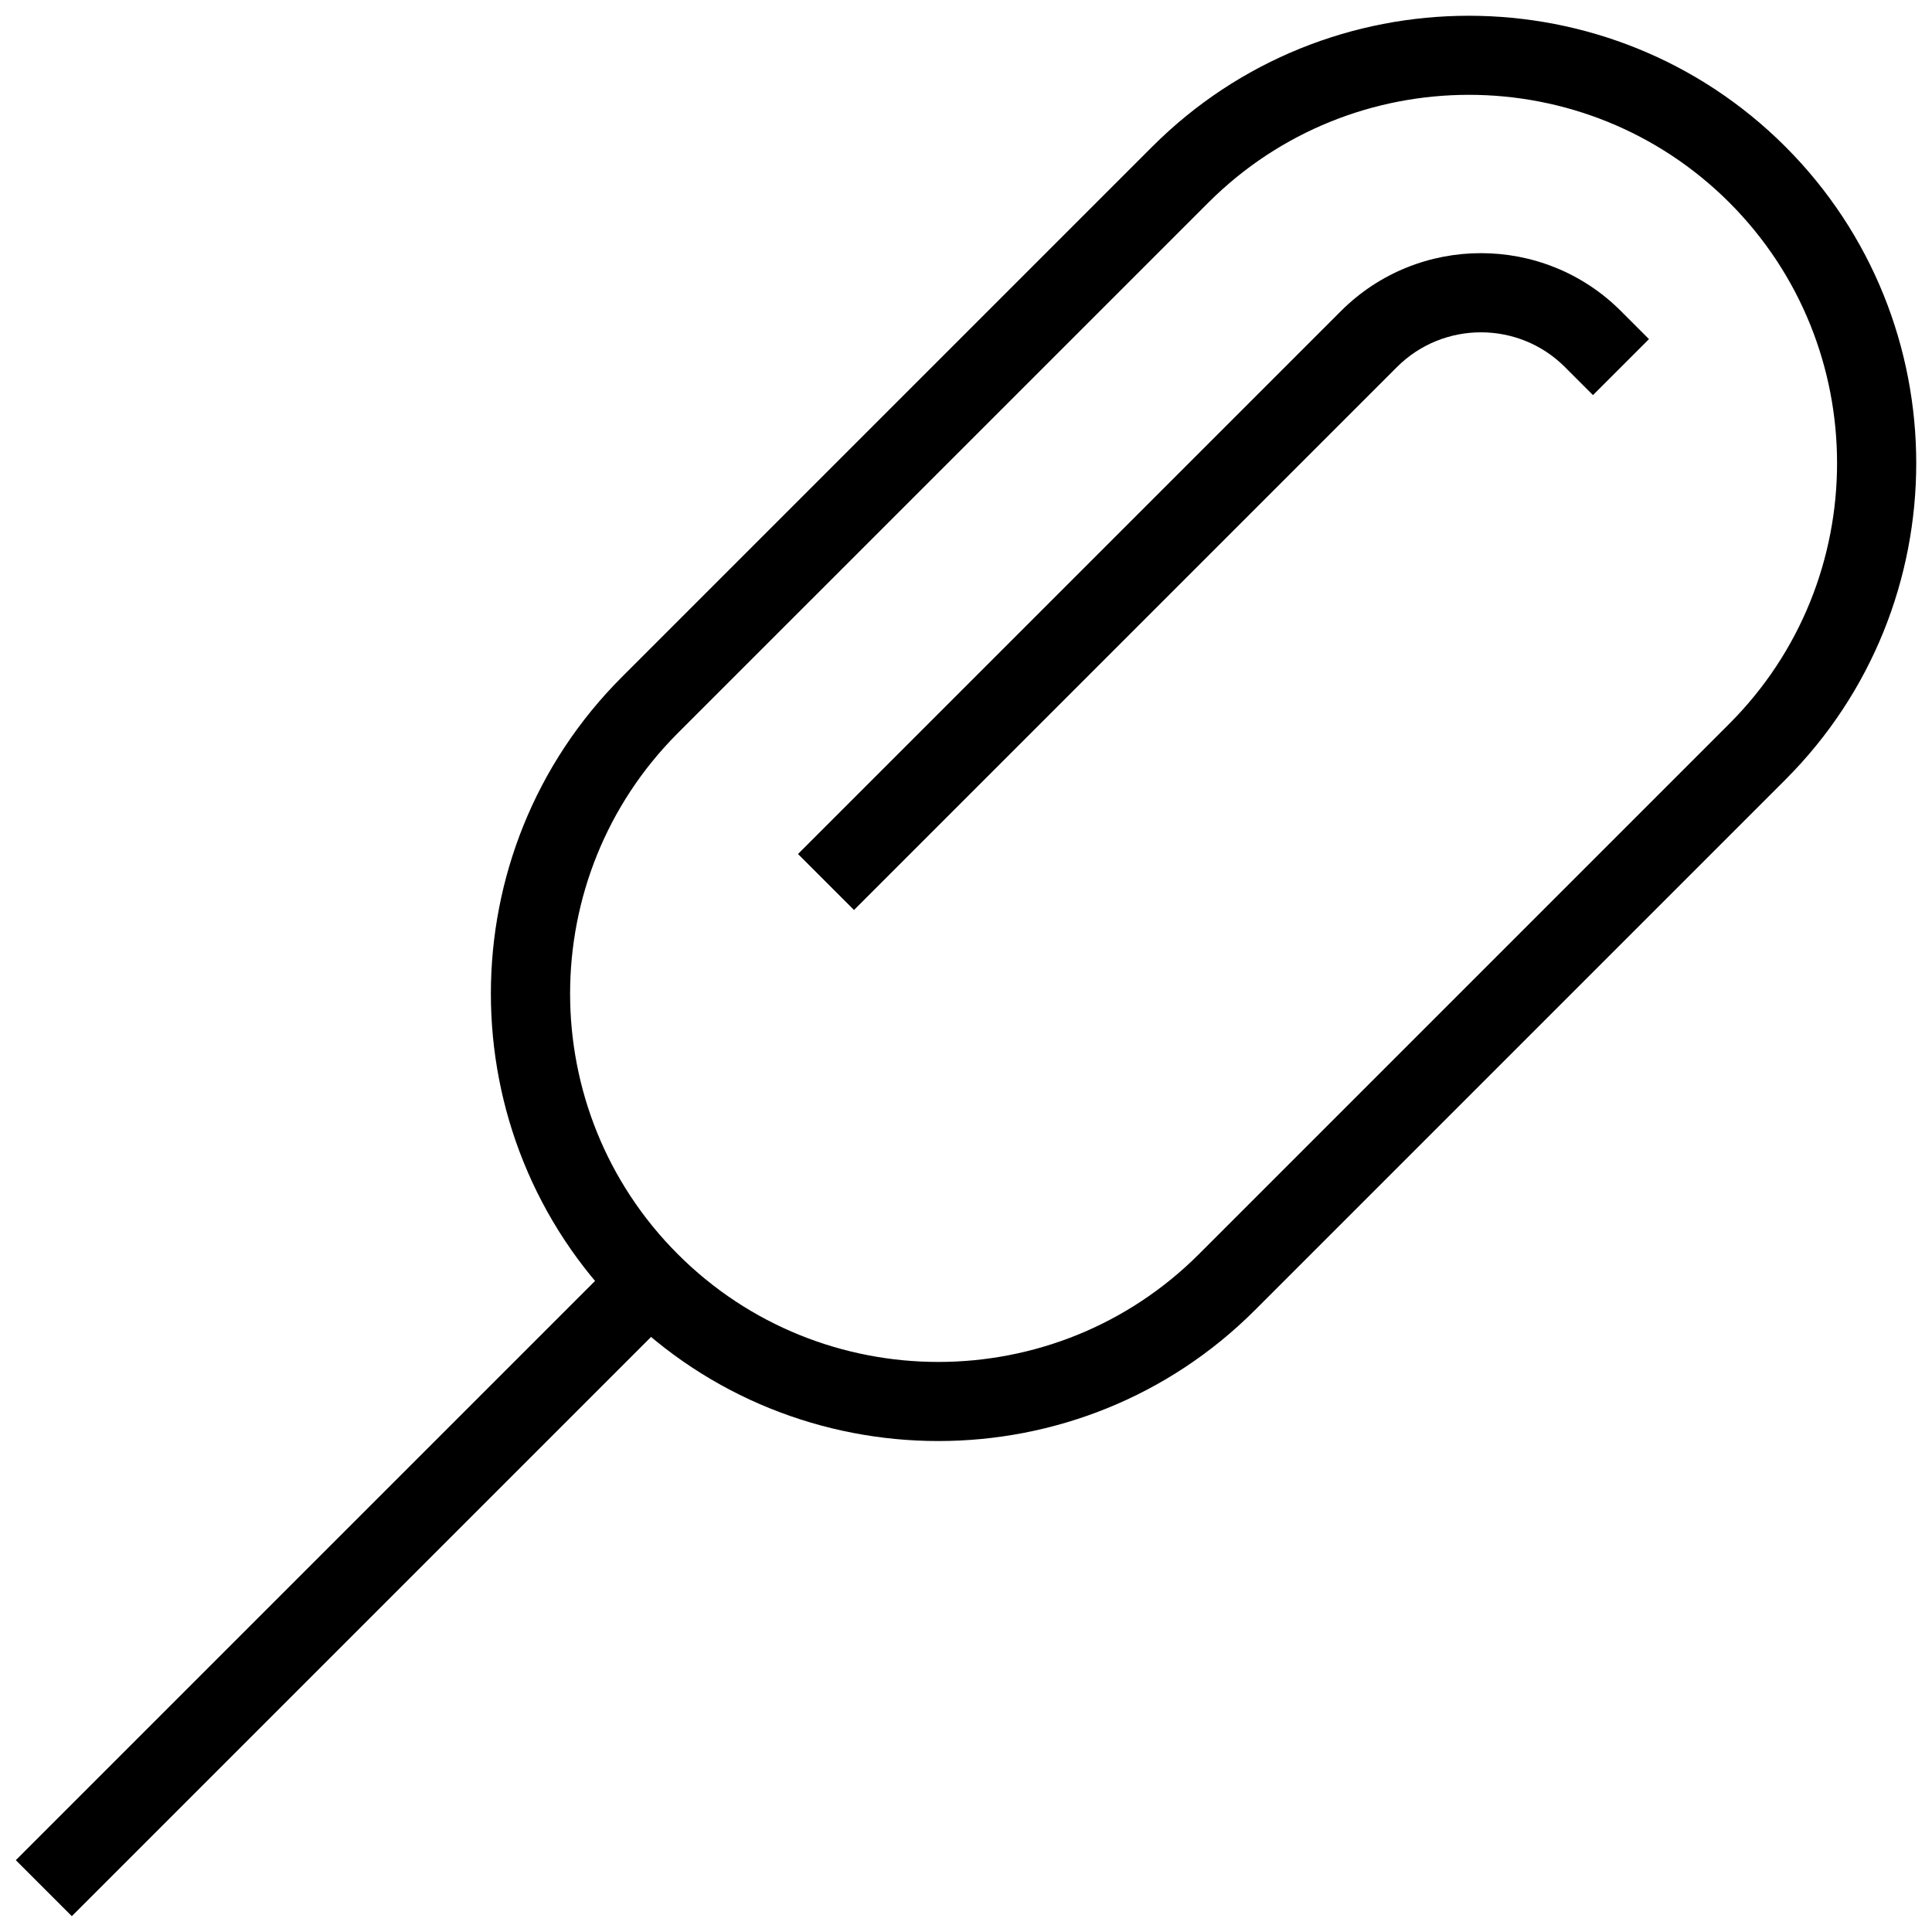 <?xml version="1.0" encoding="UTF-8"?>
<!-- Uploaded to: ICON Repo, www.svgrepo.com, Generator: ICON Repo Mixer Tools -->
<svg width="800px" height="800px" version="1.1" viewBox="144 144 512 512" xmlns="http://www.w3.org/2000/svg">
 <defs>
  <clipPath id="b">
   <path d="m148.09 474h177.91v177.9h-177.91z"/>
  </clipPath>
  <clipPath id="a">
   <path d="m274 148.09h377.9v377.91h-377.9z"/>
  </clipPath>
 </defs>
 <g clip-path="url(#b)">
  <path d="m148.19 636.96 162.58-162.58 14.844 14.844-162.58 162.58z"/>
 </g>
 <path d="m370.32 385.16-14.84-14.84 143.88-143.88c20.469-20.469 53.762-20.469 74.207 0l7.43 7.43-14.84 14.84-7.43-7.43c-12.258-12.281-32.266-12.281-44.523 0z"/>
 <g clip-path="url(#a)">
  <path d="m392.67 525.89c-30.375 0-60.773-11.566-83.883-34.68-46.266-46.246-46.266-121.52 0-167.77l140.58-140.58c46.246-46.246 121.52-46.246 167.77 0 46.246 46.266 46.246 121.52 0 167.77l-140.58 140.58c-23.113 23.113-53.488 34.68-83.887 34.68zm140.61-356.76c-25 0-50.004 9.531-69.043 28.551l-140.61 140.6c-38.059 38.059-38.059 100.03 0 138.09 38.059 38.078 100.01 38.078 138.09 0l140.58-140.58c38.059-38.078 38.059-100.03 0-138.11-19.039-19.023-44.02-28.551-69.02-28.551z"/>
 </g>
</svg>